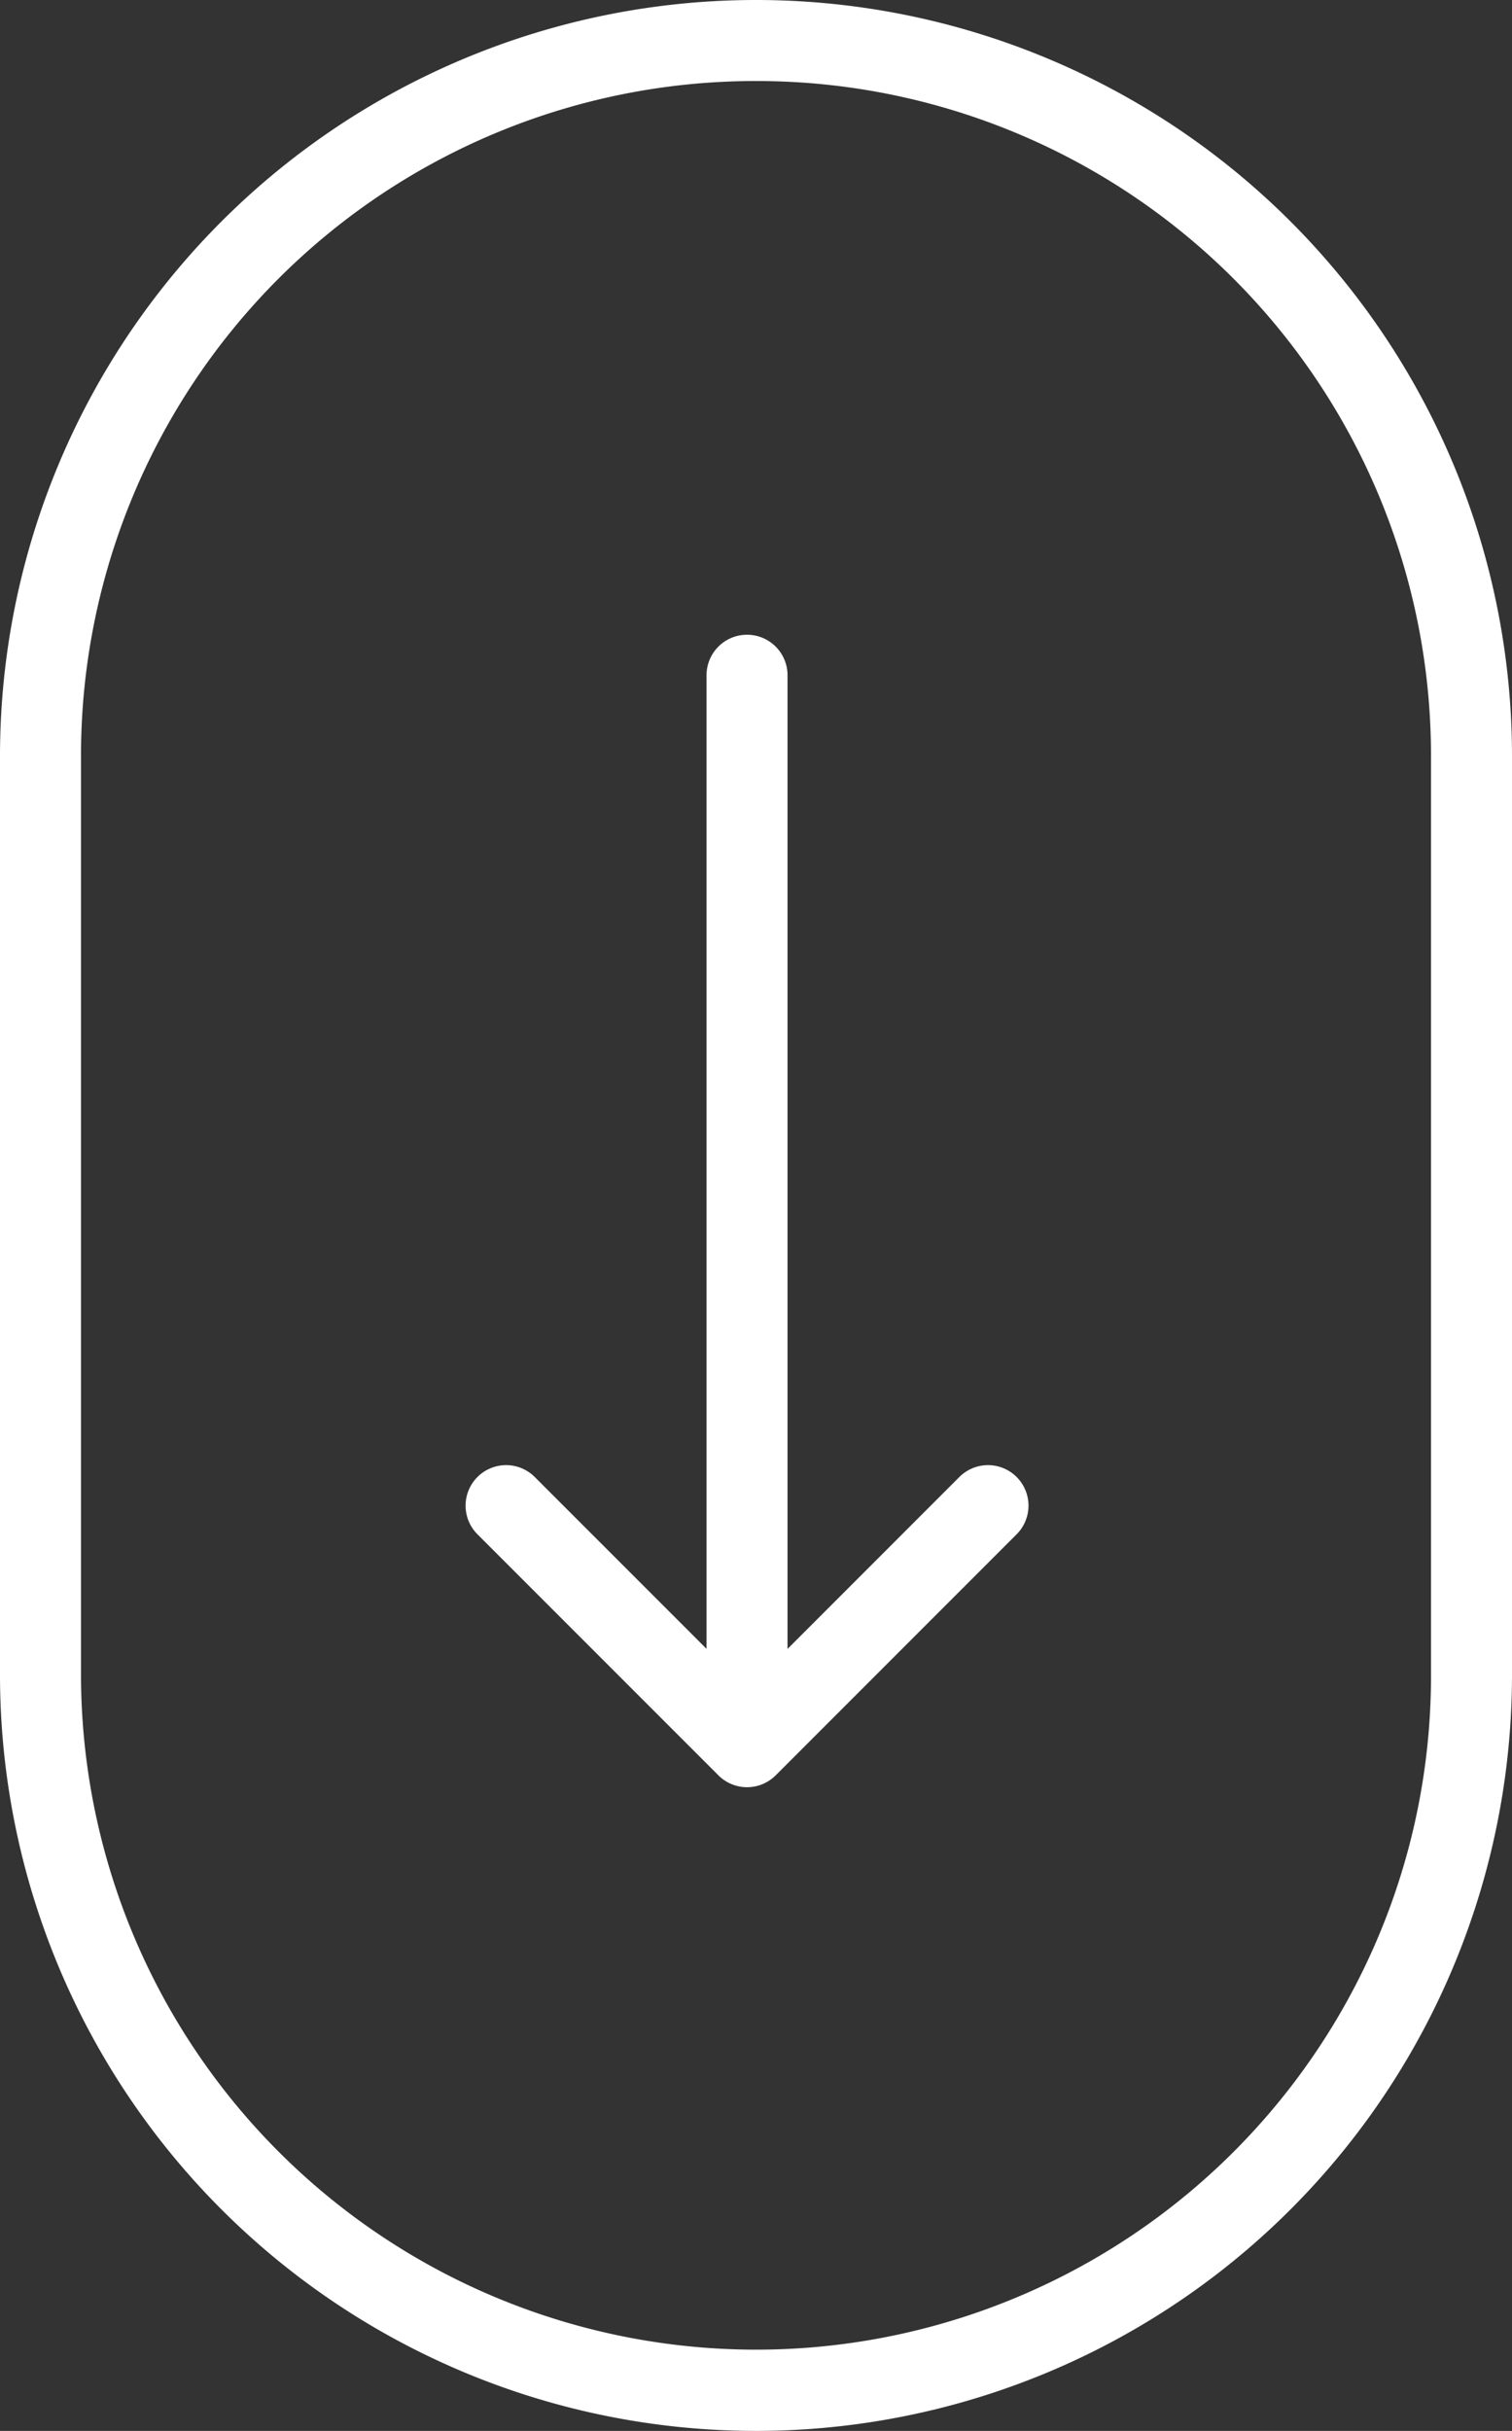 <svg xmlns="http://www.w3.org/2000/svg" width="56" height="90" viewBox="0 0 56 90"><rect x="0" y="0" width="56" height="90" fill="#333333" stroke="none"/><defs><style>.a{fill:#fff;}</style></defs><g transform="translate(-1035 -953)"><path class="a" d="M28,3A24.977,24.977,0,0,0,3,28V62a25.007,25.007,0,0,0,48.037,9.73A24.841,24.841,0,0,0,53,62V28A24.977,24.977,0,0,0,28,3m0-3A28,28,0,0,1,56,28V62A28,28,0,0,1,0,62V28A28,28,0,0,1,28,0Z" transform="translate(1035 953)"/><g transform="translate(2768.792 -774.86) rotate(90)"><path class="a" d="M38,1.5H0A1.5,1.5,0,0,1-1.5,0,1.5,1.5,0,0,1,0-1.5H38A1.5,1.5,0,0,1,39.5,0,1.5,1.5,0,0,1,38,1.5Z" transform="translate(1752.86 1706.124)"/><path class="a" d="M17.849,10.424a1.5,1.5,0,0,1-1.061-.439L8.924,2.121,1.061,9.985a1.5,1.5,0,0,1-2.121,0,1.5,1.5,0,0,1,0-2.121L7.864-1.061a1.5,1.5,0,0,1,2.121,0l8.924,8.924a1.5,1.5,0,0,1-1.061,2.561Z" transform="translate(1792.528 1697.199) rotate(90)"/></g></g></svg>